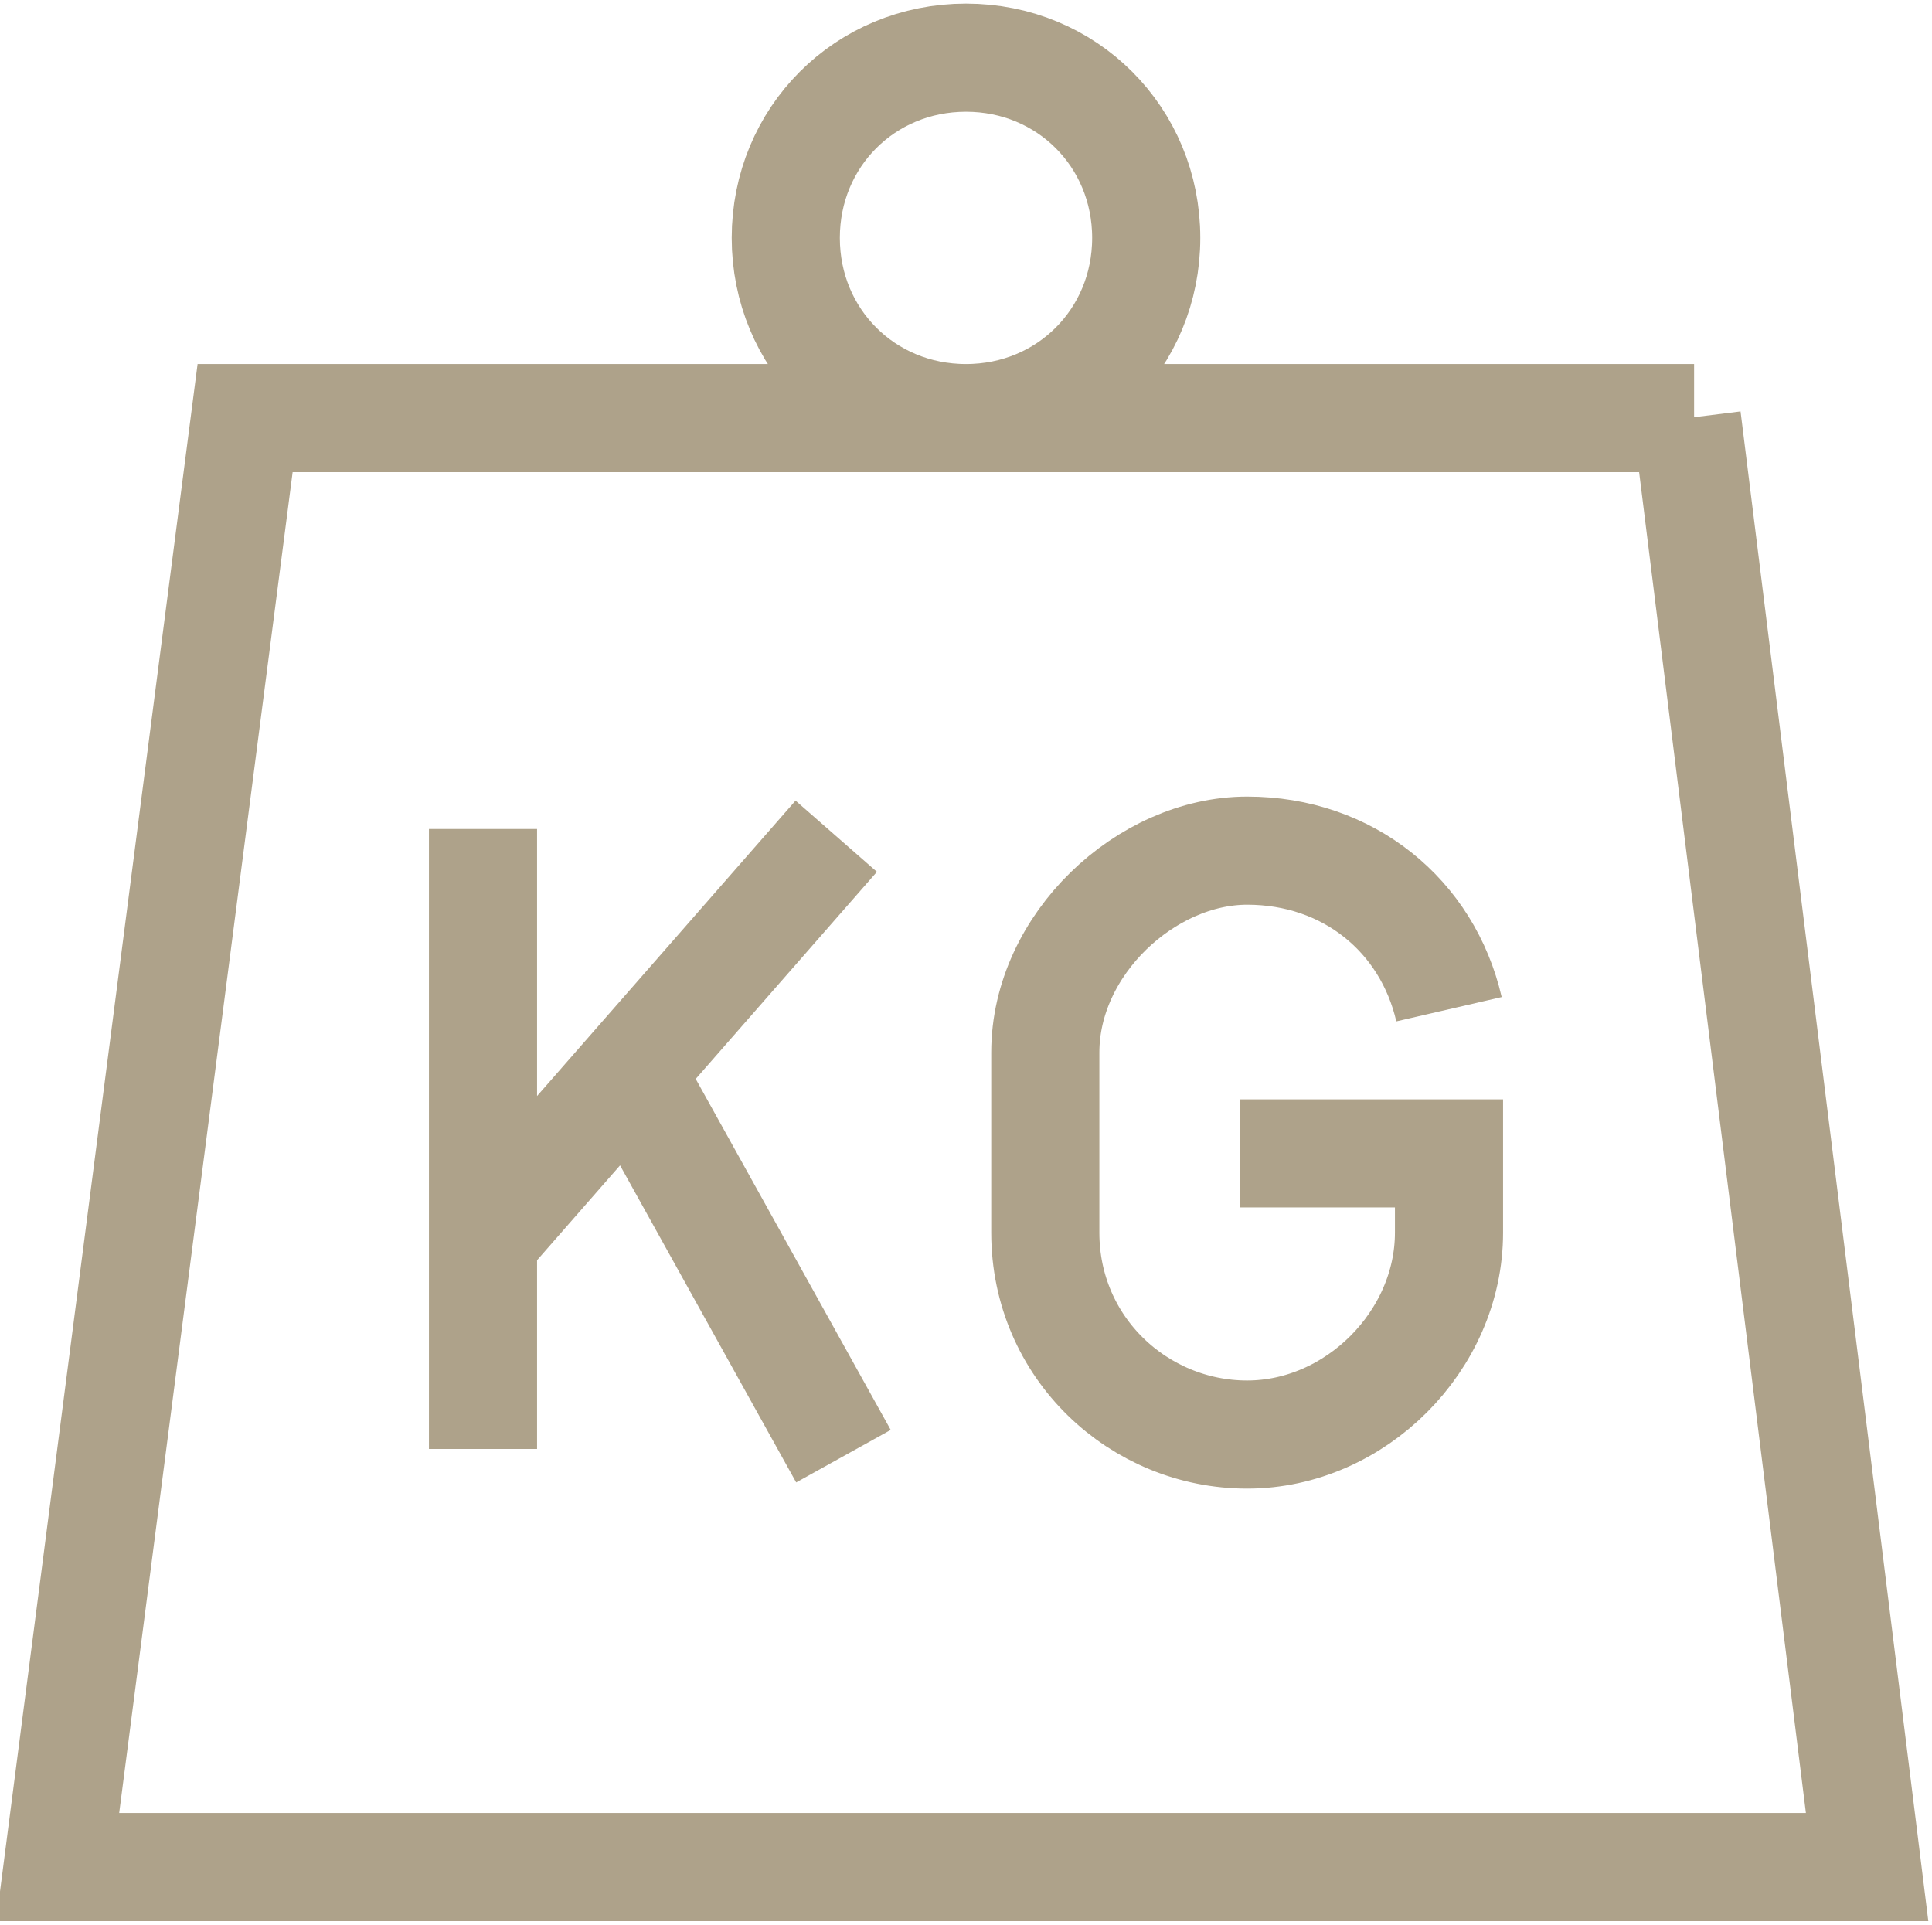 <?xml version="1.0" encoding="UTF-8"?>
<svg id="Layer_1" xmlns="http://www.w3.org/2000/svg" version="1.1" viewBox="0 0 26.8 26.7">
  <!-- Generator: Adobe Illustrator 29.8.3, SVG Export Plug-In . SVG Version: 2.1.1 Build 3)  -->
  <path d="M15.9,3.3c0-1.4-1.1-2.5-2.5-2.5s-2.5,1.1-2.5,2.5,1.1,2.5,2.5,2.5,2.5-1.1,2.5-2.5ZM20.1,14c-.3-1.3-1.4-2.2-2.8-2.2s-2.8,1.3-2.8,2.8v2.5c0,1.6,1.3,2.8,2.8,2.8s2.8-1.3,2.8-2.8v-1.1h-2.9M8.7,14.8l3,5.4M6.7,17.2l4.9-5.6M6.7,11.5v8.6M23.5,5.8H3.4L.8,25.9h25.1l-2.5-20.1Z" style="fill: none; stroke: #aea28a; stroke-width: 1.5px;"/>
</svg>